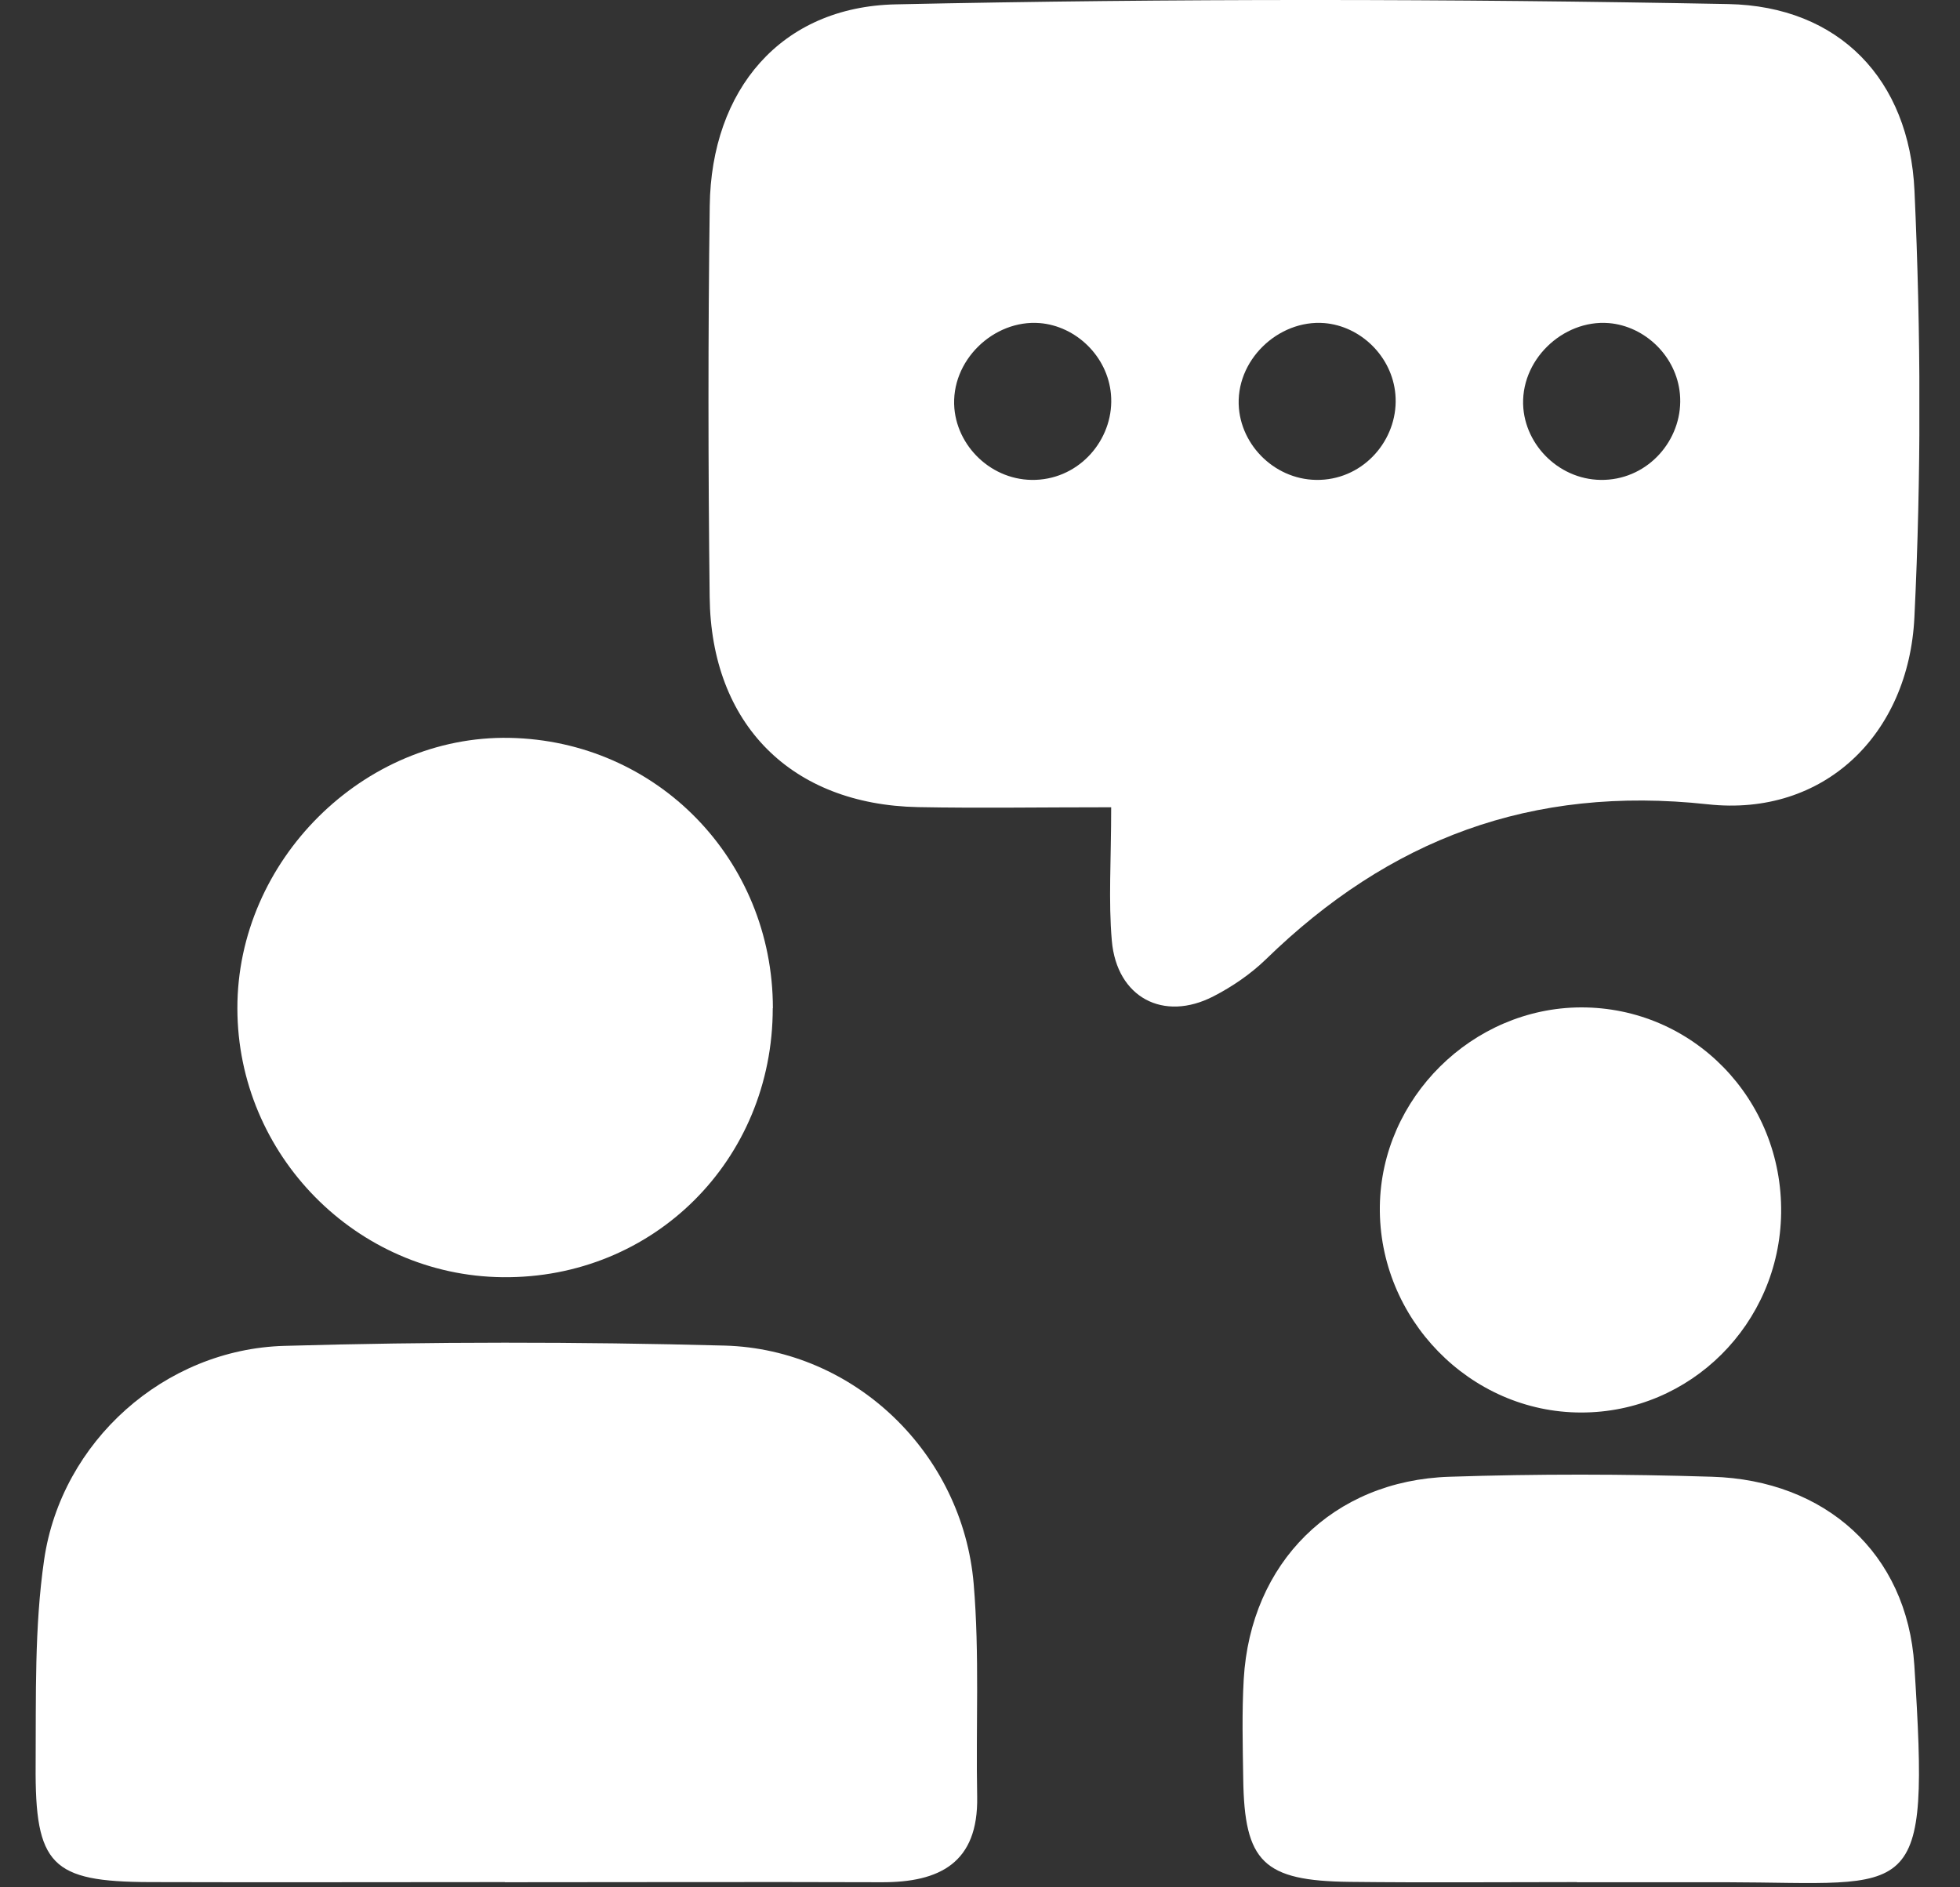 <svg width="27" height="26" viewBox="0 0 27 26" fill="none" xmlns="http://www.w3.org/2000/svg">
<rect x="0" y="0" width="27" height="26" fill="#333333" stroke="none"/>
<g clip-path="url(#clip0_687_23958)">
<path d="M26.373 2.629C26.303 1.094 25.334 0.085 23.806 0.056C19.985 -0.017 16.162 -0.022 12.342 0.06C10.752 0.092 9.798 1.243 9.777 2.834C9.753 4.63 9.755 6.426 9.776 8.222C9.794 9.977 10.901 11.085 12.647 11.119C13.487 11.135 14.329 11.121 15.307 11.121C15.307 11.854 15.268 12.41 15.316 12.96C15.384 13.74 16.026 14.082 16.717 13.725C16.977 13.591 17.228 13.419 17.436 13.218C19.136 11.562 21.093 10.816 23.524 11.08C25.127 11.256 26.295 10.119 26.372 8.502C26.467 6.549 26.462 4.584 26.373 2.629ZM14.324 6.607C13.716 6.662 13.197 6.192 13.147 5.627C13.091 4.97 13.687 4.4 14.324 4.451C14.822 4.492 15.258 4.908 15.304 5.431C15.355 6.005 14.926 6.553 14.324 6.607ZM18.244 6.607C17.636 6.662 17.117 6.192 17.067 5.627C17.009 4.97 17.607 4.4 18.244 4.451C18.742 4.492 19.176 4.908 19.222 5.431C19.273 6.005 18.845 6.553 18.244 6.607ZM22.162 6.607C21.554 6.662 21.035 6.192 20.985 5.627C20.929 4.97 21.525 4.4 22.162 4.451C22.66 4.492 23.096 4.908 23.142 5.431C23.193 6.005 22.764 6.553 22.162 6.607Z" fill="white"/>
<path d="M6.954 25.928C5.322 25.928 3.692 25.933 2.06 25.928C0.709 25.923 0.48 25.696 0.491 24.315C0.497 23.37 0.473 22.416 0.608 21.487C0.846 19.857 2.266 18.588 3.915 18.541C5.937 18.483 7.961 18.483 9.983 18.537C11.775 18.587 13.261 20.024 13.413 21.82C13.495 22.792 13.442 23.775 13.461 24.753C13.478 25.665 12.942 25.933 12.143 25.93C10.413 25.924 8.684 25.93 6.954 25.93V25.928Z" fill="white"/>
<path d="M21.722 25.928C20.679 25.928 19.636 25.937 18.593 25.925C17.403 25.911 17.141 25.653 17.126 24.499C17.119 24.043 17.107 23.586 17.133 23.132C17.227 21.529 18.359 20.395 19.969 20.344C21.174 20.304 22.381 20.306 23.586 20.344C25.14 20.391 26.27 21.392 26.371 22.942C26.584 26.266 26.393 25.935 23.776 25.93C23.091 25.93 22.407 25.93 21.722 25.93V25.928Z" fill="white"/>
<path d="M10.645 13.89C10.645 15.982 9.002 17.617 6.923 17.595C4.912 17.573 3.273 15.912 3.27 13.893C3.266 11.857 5.006 10.127 7.019 10.165C9.05 10.204 10.645 11.841 10.647 13.888L10.645 13.89Z" fill="white"/>
<path d="M24.536 16.714C24.514 18.237 23.286 19.461 21.781 19.459C20.251 19.459 18.988 18.165 19.008 16.62C19.027 15.126 20.282 13.885 21.776 13.878C23.321 13.873 24.558 15.143 24.536 16.712V16.714Z" fill="white"/>
</g>
<defs>
<clipPath id="clip0_687_23958">
<rect width="25.95" height="25.94" fill="white" transform="translate(0.49)"/>
</clipPath>
</defs>
</svg>
